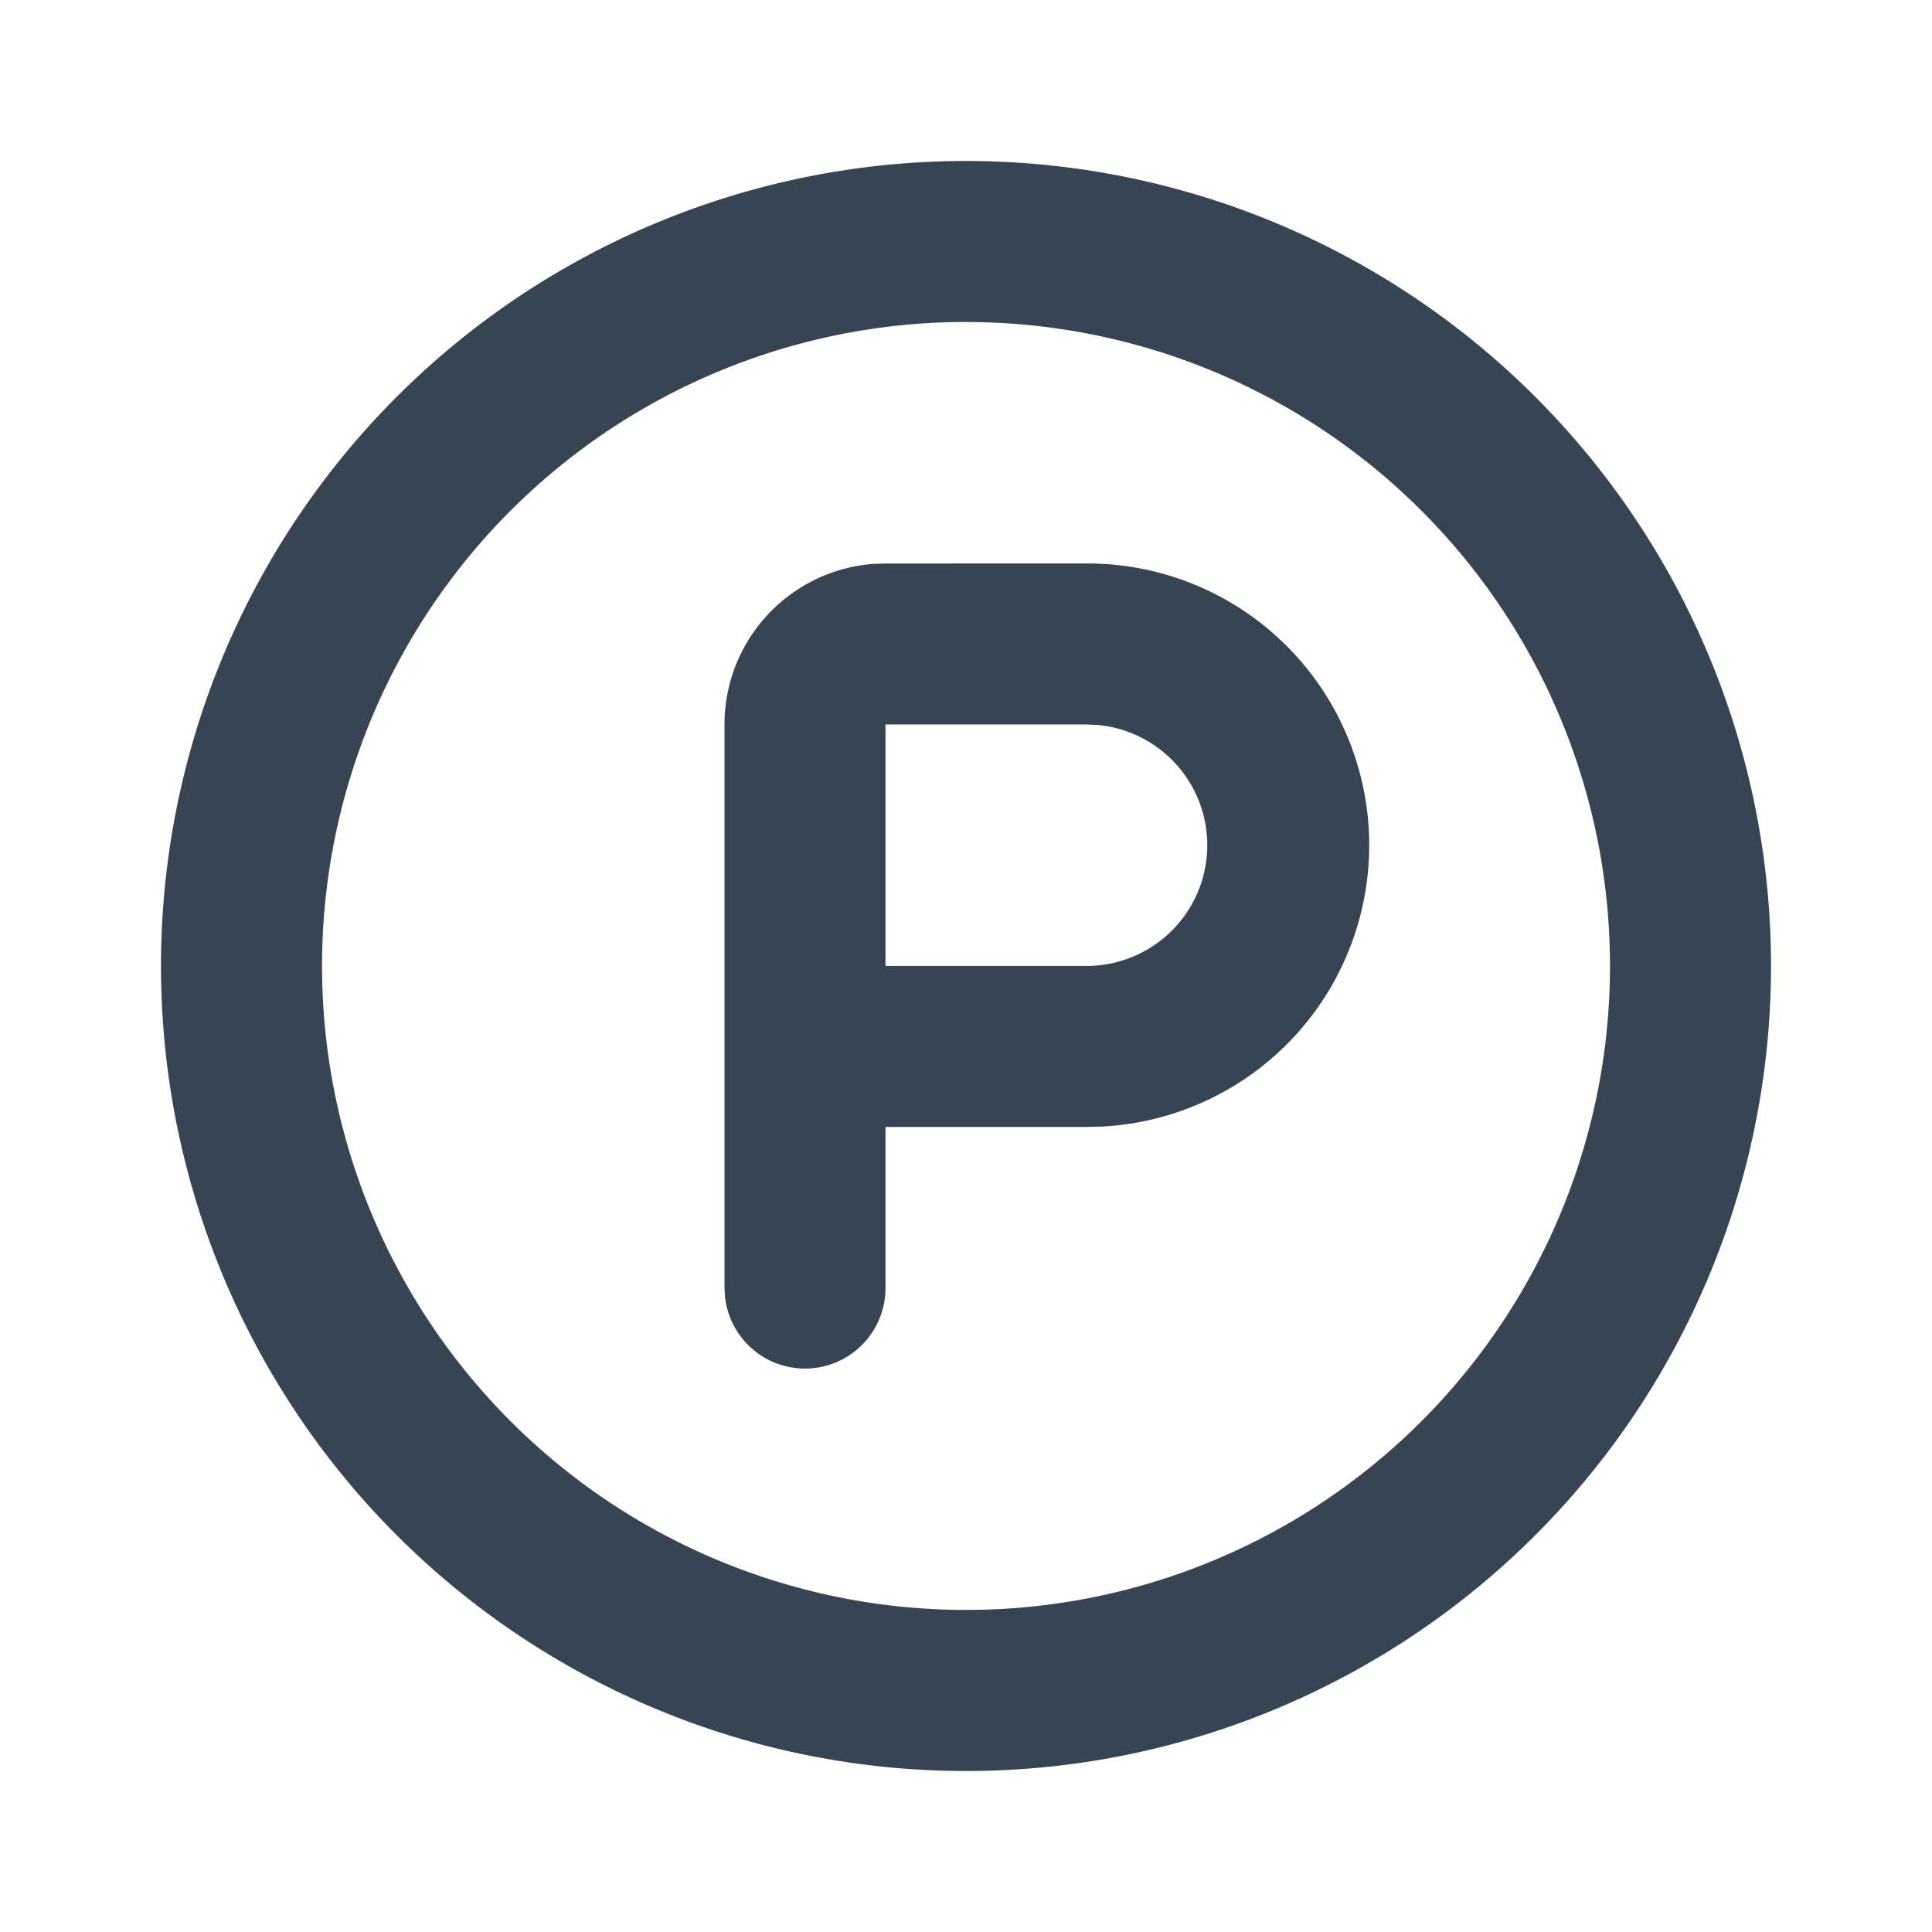 <svg xmlns="http://www.w3.org/2000/svg" xmlns:xlink="http://www.w3.org/1999/xlink" width="40" height="40" viewBox="0 0 40 40">
  <defs>
    <clipPath id="clip-path">
      <rect id="Rectangle_369" data-name="Rectangle 369" width="40" height="40" transform="translate(325 30)" fill="#fff"/>
    </clipPath>
  </defs>
  <g id="Group_22682" data-name="Group 22682" transform="translate(-325 -30)" clip-path="url(#clip-path)">
    <path id="Path_68184" data-name="Path 68184" d="M345,33.333A16.667,16.667,0,1,1,328.333,50,16.667,16.667,0,0,1,345,33.333Zm0,3.333a13.333,13.333,0,1,0,9.428,3.905A13.333,13.333,0,0,0,345,36.667Zm2.5,5a5.833,5.833,0,0,1,.32,11.658l-.32.008h-4.167v3.333a1.666,1.666,0,0,1-3.321.195L340,56.667V45a3.333,3.333,0,0,1,3.083-3.325l.25-.008Zm0,3.333h-4.167v5H347.5a2.5,2.5,0,0,0,.24-4.988Z" fill="#364453" fill-rule="evenodd"/>
  </g>
</svg>
